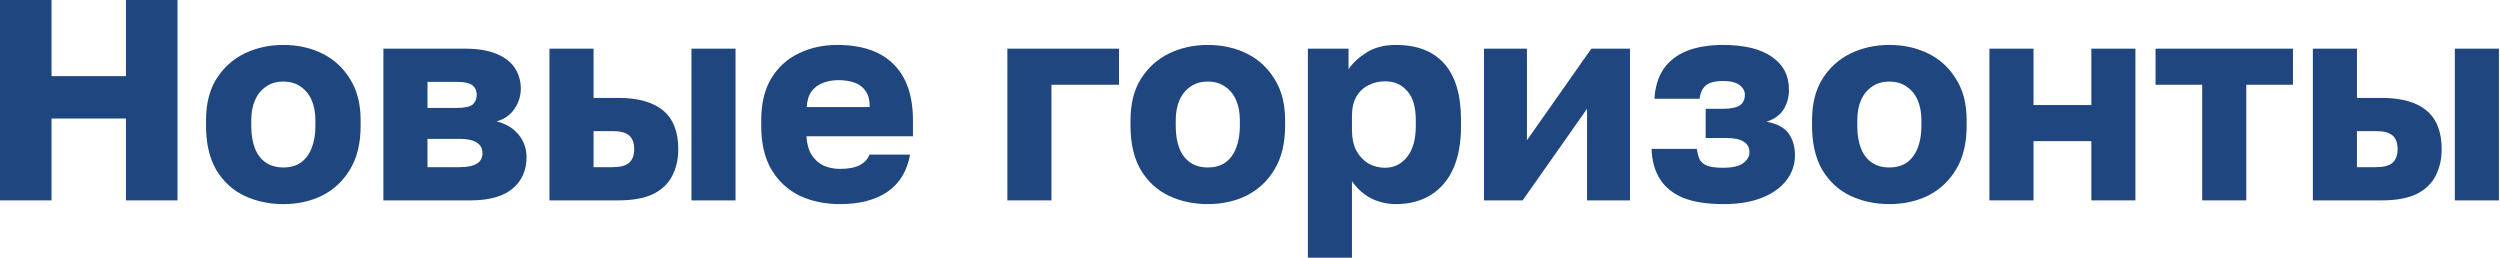 <?xml version="1.0" encoding="UTF-8"?> <svg xmlns="http://www.w3.org/2000/svg" viewBox="0 0 261.889 27" fill="none"><path d="M0 20.991V0H5.398V7.977H13.194V0H18.592V20.991H13.194V12.415H5.398V20.991H0Z" fill="#1F467F"></path><path d="M29.68 21.381C28.201 21.381 26.842 21.091 25.602 20.511C24.383 19.932 23.403 19.032 22.663 17.812C21.944 16.573 21.584 15.034 21.584 13.194V12.595C21.584 10.875 21.944 9.436 22.663 8.276C23.403 7.097 24.383 6.207 25.602 5.608C26.842 5.008 28.201 4.708 29.68 4.708C31.18 4.708 32.539 5.008 33.759 5.608C34.978 6.207 35.948 7.097 36.667 8.276C37.407 9.436 37.777 10.875 37.777 12.595V13.194C37.777 15.014 37.407 16.533 36.667 17.752C35.948 18.952 34.978 19.862 33.759 20.481C32.539 21.081 31.18 21.381 29.68 21.381ZM29.68 17.543C30.4 17.543 31.01 17.373 31.51 17.033C32.009 16.673 32.389 16.163 32.649 15.503C32.909 14.844 33.039 14.074 33.039 13.194V12.595C33.039 11.795 32.909 11.095 32.649 10.496C32.389 9.896 32.009 9.426 31.51 9.086C31.01 8.726 30.4 8.546 29.68 8.546C28.961 8.546 28.351 8.726 27.851 9.086C27.351 9.426 26.972 9.896 26.712 10.496C26.452 11.095 26.322 11.795 26.322 12.595V13.194C26.322 14.114 26.452 14.904 26.712 15.563C26.972 16.203 27.351 16.693 27.851 17.033C28.351 17.373 28.961 17.543 29.68 17.543Z" fill="#1F467F"></path><path d="M40.164 20.991V5.098H48.681C50.08 5.098 51.209 5.288 52.069 5.668C52.929 6.027 53.558 6.527 53.958 7.167C54.358 7.787 54.558 8.496 54.558 9.296C54.558 10.036 54.338 10.735 53.898 11.395C53.459 12.055 52.829 12.495 52.009 12.715C52.989 12.954 53.758 13.414 54.318 14.094C54.878 14.774 55.158 15.563 55.158 16.463C55.158 17.842 54.668 18.942 53.688 19.762C52.709 20.581 51.239 20.991 49.28 20.991H40.164ZM44.782 17.513H48.141C48.94 17.513 49.54 17.393 49.94 17.153C50.34 16.913 50.54 16.543 50.54 16.043C50.54 15.543 50.34 15.174 49.94 14.934C49.54 14.674 48.94 14.544 48.141 14.544H44.782V17.513ZM44.782 11.305H47.871C48.691 11.305 49.24 11.185 49.52 10.945C49.8 10.685 49.94 10.346 49.94 9.926C49.94 9.506 49.79 9.176 49.49 8.936C49.19 8.696 48.651 8.576 47.871 8.576H44.782V11.305Z" fill="#1F467F"></path><path d="M57.559 20.991V5.098H62.177V10.256H64.756C66.835 10.256 68.404 10.695 69.464 11.575C70.524 12.455 71.053 13.804 71.053 15.623C71.053 16.663 70.843 17.593 70.424 18.412C70.004 19.232 69.334 19.872 68.414 20.331C67.495 20.771 66.275 20.991 64.756 20.991H57.559ZM62.177 17.513H64.156C64.956 17.513 65.536 17.363 65.895 17.063C66.255 16.743 66.435 16.263 66.435 15.623C66.435 14.964 66.255 14.484 65.895 14.184C65.556 13.884 64.976 13.734 64.156 13.734H62.177V17.513ZM72.433 20.991V5.098H77.051V20.991H72.433Z" fill="#1F467F"></path><path d="M87.989 21.381C86.43 21.381 85.03 21.091 83.791 20.511C82.551 19.912 81.562 19.002 80.822 17.782C80.102 16.563 79.743 15.034 79.743 13.194V12.595C79.743 10.835 80.092 9.376 80.792 8.217C81.492 7.057 82.441 6.187 83.641 5.608C84.86 5.008 86.21 4.708 87.689 4.708C90.308 4.708 92.287 5.388 93.627 6.747C94.966 8.087 95.636 10.036 95.636 12.595V14.274H84.481C84.521 15.054 84.7 15.703 85.02 16.223C85.36 16.743 85.79 17.123 86.31 17.363C86.83 17.583 87.389 17.692 87.989 17.692C88.869 17.692 89.558 17.563 90.058 17.303C90.578 17.023 90.918 16.653 91.078 16.193H95.336C95.016 17.932 94.226 19.232 92.967 20.091C91.708 20.951 90.048 21.381 87.989 21.381ZM87.839 8.396C87.279 8.396 86.75 8.486 86.25 8.666C85.75 8.846 85.34 9.146 85.02 9.566C84.72 9.966 84.551 10.516 84.511 11.215H91.108C91.108 10.476 90.958 9.906 90.658 9.506C90.358 9.086 89.958 8.796 89.458 8.636C88.979 8.476 88.439 8.396 87.839 8.396Z" fill="#1F467F"></path><path d="M105.527 20.991V5.098H117.222V8.876H110.145V20.991H105.527Z" fill="#1F467F"></path><path d="M126.524 21.381C125.045 21.381 123.685 21.091 122.446 20.511C121.226 19.932 120.247 19.032 119.507 17.812C118.787 16.573 118.427 15.034 118.427 13.194V12.595C118.427 10.875 118.787 9.436 119.507 8.276C120.247 7.097 121.226 6.207 122.446 5.608C123.685 5.008 125.045 4.708 126.524 4.708C128.023 4.708 129.383 5.008 130.602 5.608C131.822 6.207 132.791 7.097 133.511 8.276C134.251 9.436 134.621 10.875 134.621 12.595V13.194C134.621 15.014 134.251 16.533 133.511 17.752C132.791 18.952 131.822 19.862 130.602 20.481C129.383 21.081 128.023 21.381 126.524 21.381ZM126.524 17.543C127.244 17.543 127.853 17.373 128.353 17.033C128.853 16.673 129.233 16.163 129.493 15.503C129.753 14.844 129.883 14.074 129.883 13.194V12.595C129.883 11.795 129.753 11.095 129.493 10.496C129.233 9.896 128.853 9.426 128.353 9.086C127.853 8.726 127.244 8.546 126.524 8.546C125.804 8.546 125.195 8.726 124.695 9.086C124.195 9.426 123.815 9.896 123.555 10.496C123.295 11.095 123.165 11.795 123.165 12.595V13.194C123.165 14.114 123.295 14.904 123.555 15.563C123.815 16.203 124.195 16.693 124.695 17.033C125.195 17.373 125.804 17.543 126.524 17.543Z" fill="#1F467F"></path><path d="M137.008 26.989V5.098H141.266V7.257C141.686 6.617 142.306 6.037 143.125 5.518C143.965 4.978 144.994 4.708 146.214 4.708C148.453 4.708 150.152 5.368 151.312 6.687C152.471 8.007 153.051 9.976 153.051 12.595V13.194C153.051 14.994 152.771 16.503 152.211 17.722C151.652 18.922 150.862 19.832 149.842 20.451C148.823 21.071 147.613 21.381 146.214 21.381C145.314 21.381 144.455 21.181 143.635 20.781C142.835 20.361 142.166 19.762 141.626 18.982V26.989H137.008ZM145.104 17.573C146.024 17.573 146.784 17.203 147.383 16.463C148.003 15.703 148.313 14.614 148.313 13.194V12.595C148.313 11.215 148.013 10.196 147.413 9.536C146.834 8.856 146.064 8.516 145.104 8.516C144.465 8.516 143.875 8.656 143.335 8.936C142.815 9.196 142.395 9.596 142.076 10.136C141.776 10.675 141.626 11.345 141.626 12.145V13.644C141.626 14.464 141.776 15.174 142.076 15.773C142.395 16.353 142.815 16.803 143.335 17.123C143.875 17.423 144.465 17.573 145.104 17.573Z" fill="#1F467F"></path><path d="M155.457 20.991V5.098H159.955V14.694L166.702 5.098H170.75V20.991H166.252V11.395L159.505 20.991H155.457Z" fill="#1F467F"></path><path d="M180.567 21.381C178.827 21.381 177.408 21.161 176.309 20.721C175.229 20.261 174.419 19.602 173.88 18.742C173.34 17.882 173.05 16.833 173.01 15.593H177.748C177.808 15.993 177.898 16.343 178.018 16.643C178.158 16.943 178.408 17.173 178.768 17.333C179.147 17.493 179.717 17.573 180.477 17.573C181.476 17.573 182.186 17.413 182.606 17.093C183.046 16.753 183.266 16.383 183.266 15.983C183.266 15.463 183.066 15.084 182.666 14.844C182.286 14.584 181.646 14.454 180.747 14.454H178.678V11.395H180.507C181.266 11.395 181.836 11.285 182.216 11.065C182.596 10.825 182.786 10.446 182.786 9.926C182.786 9.526 182.596 9.186 182.216 8.906C181.856 8.626 181.286 8.486 180.507 8.486C179.647 8.486 179.037 8.646 178.678 8.966C178.318 9.286 178.108 9.746 178.048 10.346H173.31C173.39 9.086 173.71 8.047 174.269 7.227C174.849 6.387 175.659 5.758 176.698 5.338C177.758 4.918 179.027 4.708 180.507 4.708C182.746 4.708 184.455 5.128 185.635 5.967C186.814 6.787 187.404 7.927 187.404 9.386C187.404 10.146 187.224 10.825 186.864 11.425C186.504 12.025 185.904 12.465 185.065 12.745C186.224 12.984 187.004 13.414 187.404 14.034C187.824 14.654 188.034 15.393 188.034 16.253C188.034 17.233 187.734 18.112 187.134 18.892C186.534 19.672 185.675 20.281 184.555 20.721C183.456 21.161 182.126 21.381 180.567 21.381Z" fill="#1F467F"></path><path d="M197.919 21.381C196.44 21.381 195.081 21.091 193.841 20.511C192.622 19.932 191.642 19.032 190.902 17.812C190.183 16.573 189.823 15.034 189.823 13.194V12.595C189.823 10.875 190.183 9.436 190.902 8.276C191.642 7.097 192.622 6.207 193.841 5.608C195.081 5.008 196.44 4.708 197.919 4.708C199.419 4.708 200.778 5.008 201.998 5.608C203.217 6.207 204.187 7.097 204.906 8.276C205.646 9.436 206.016 10.875 206.016 12.595V13.194C206.016 15.014 205.646 16.533 204.906 17.752C204.187 18.952 203.217 19.862 201.998 20.481C200.778 21.081 199.419 21.381 197.919 21.381ZM197.919 17.543C198.639 17.543 199.249 17.373 199.749 17.033C200.248 16.673 200.628 16.163 200.888 15.503C201.148 14.844 201.278 14.074 201.278 13.194V12.595C201.278 11.795 201.148 11.095 200.888 10.496C200.628 9.896 200.248 9.426 199.749 9.086C199.249 8.726 198.639 8.546 197.919 8.546C197.2 8.546 196.59 8.726 196.09 9.086C195.59 9.426 195.211 9.896 194.951 10.496C194.691 11.095 194.561 11.795 194.561 12.595V13.194C194.561 14.114 194.691 14.904 194.951 15.563C195.211 16.203 195.59 16.693 196.09 17.033C196.59 17.373 197.2 17.543 197.919 17.543Z" fill="#1F467F"></path><path d="M208.403 20.991V5.098H213.021V11.005H219.079V5.098H223.697V20.991H219.079V14.784H213.021V20.991H208.403Z" fill="#1F467F"></path><path d="M230.694 20.991V8.876H225.806V5.098H240.2V8.876H235.312V20.991H230.694Z" fill="#1F467F"></path><path d="M242.285 20.991V5.098H246.903V10.256H249.482C251.561 10.256 253.13 10.695 254.189 11.575C255.249 12.455 255.779 13.804 255.779 15.623C255.779 16.663 255.569 17.593 255.149 18.412C254.729 19.232 254.06 19.872 253.14 20.331C252.22 20.771 251.001 20.991 249.482 20.991H242.285ZM246.903 17.513H248.882C249.682 17.513 250.261 17.363 250.621 17.063C250.981 16.743 251.161 16.263 251.161 15.623C251.161 14.964 250.981 14.484 250.621 14.184C250.281 13.884 249.702 13.734 248.882 13.734H246.903V17.513ZM257.158 20.991V5.098H261.776V20.991H257.158Z" fill="#1F467F"></path></svg> 